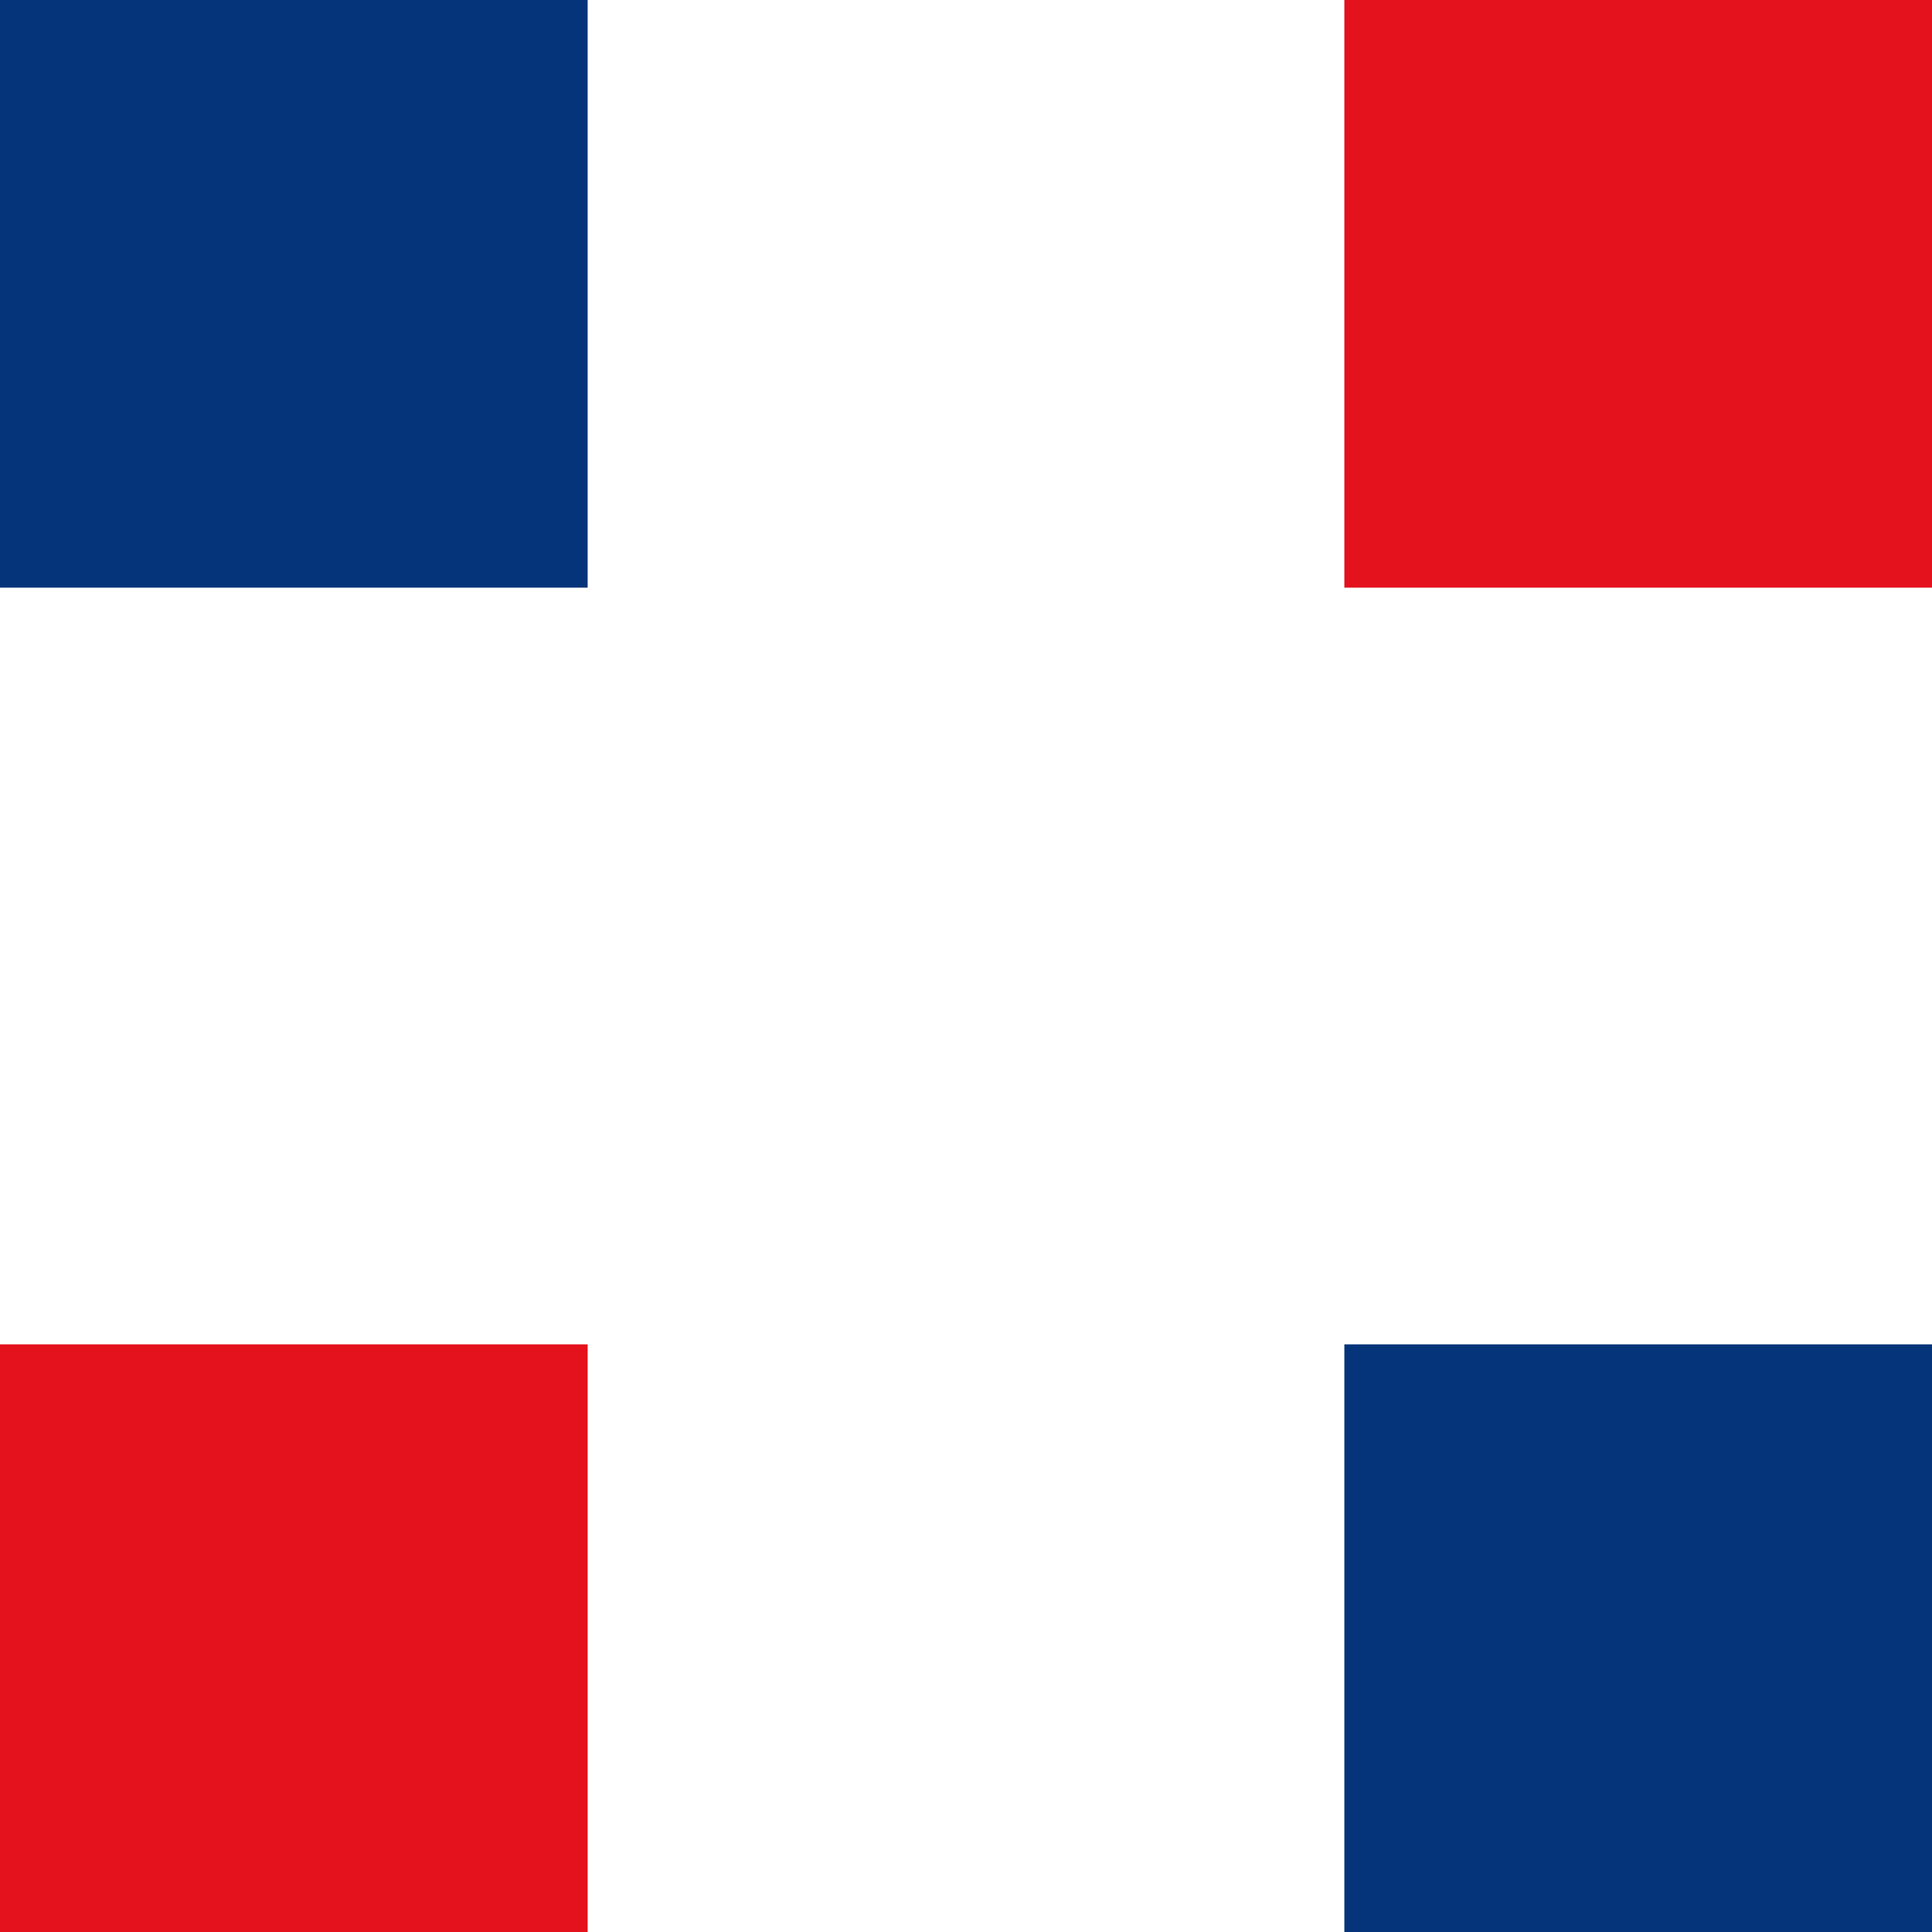 <?xml version="1.0" encoding="utf-8"?>
<!-- Generator: Adobe Illustrator 25.0.0, SVG Export Plug-In . SVG Version: 6.00 Build 0)  -->
<svg version="1.1" id="Calque_1" xmlns="http://www.w3.org/2000/svg" xmlns:xlink="http://www.w3.org/1999/xlink" x="0px" y="0px"
	 viewBox="0 0 24 24" style="enable-background:new 0 0 24 24;" xml:space="preserve">
<style type="text/css">
	.st0{fill:#E4121D;}
	.st1{fill:#05347A;}
</style>
<path class="st0" d="M24,0h-7.3v7.3H24V0z"/>
<path class="st1" d="M7.3,0H0v7.3h7.3V0z"/>
<path class="st0" d="M7.3,16.7H0V24h7.3V16.7z"/>
<path class="st1" d="M24,16.7h-7.3V24H24V16.7z"/>
</svg>
